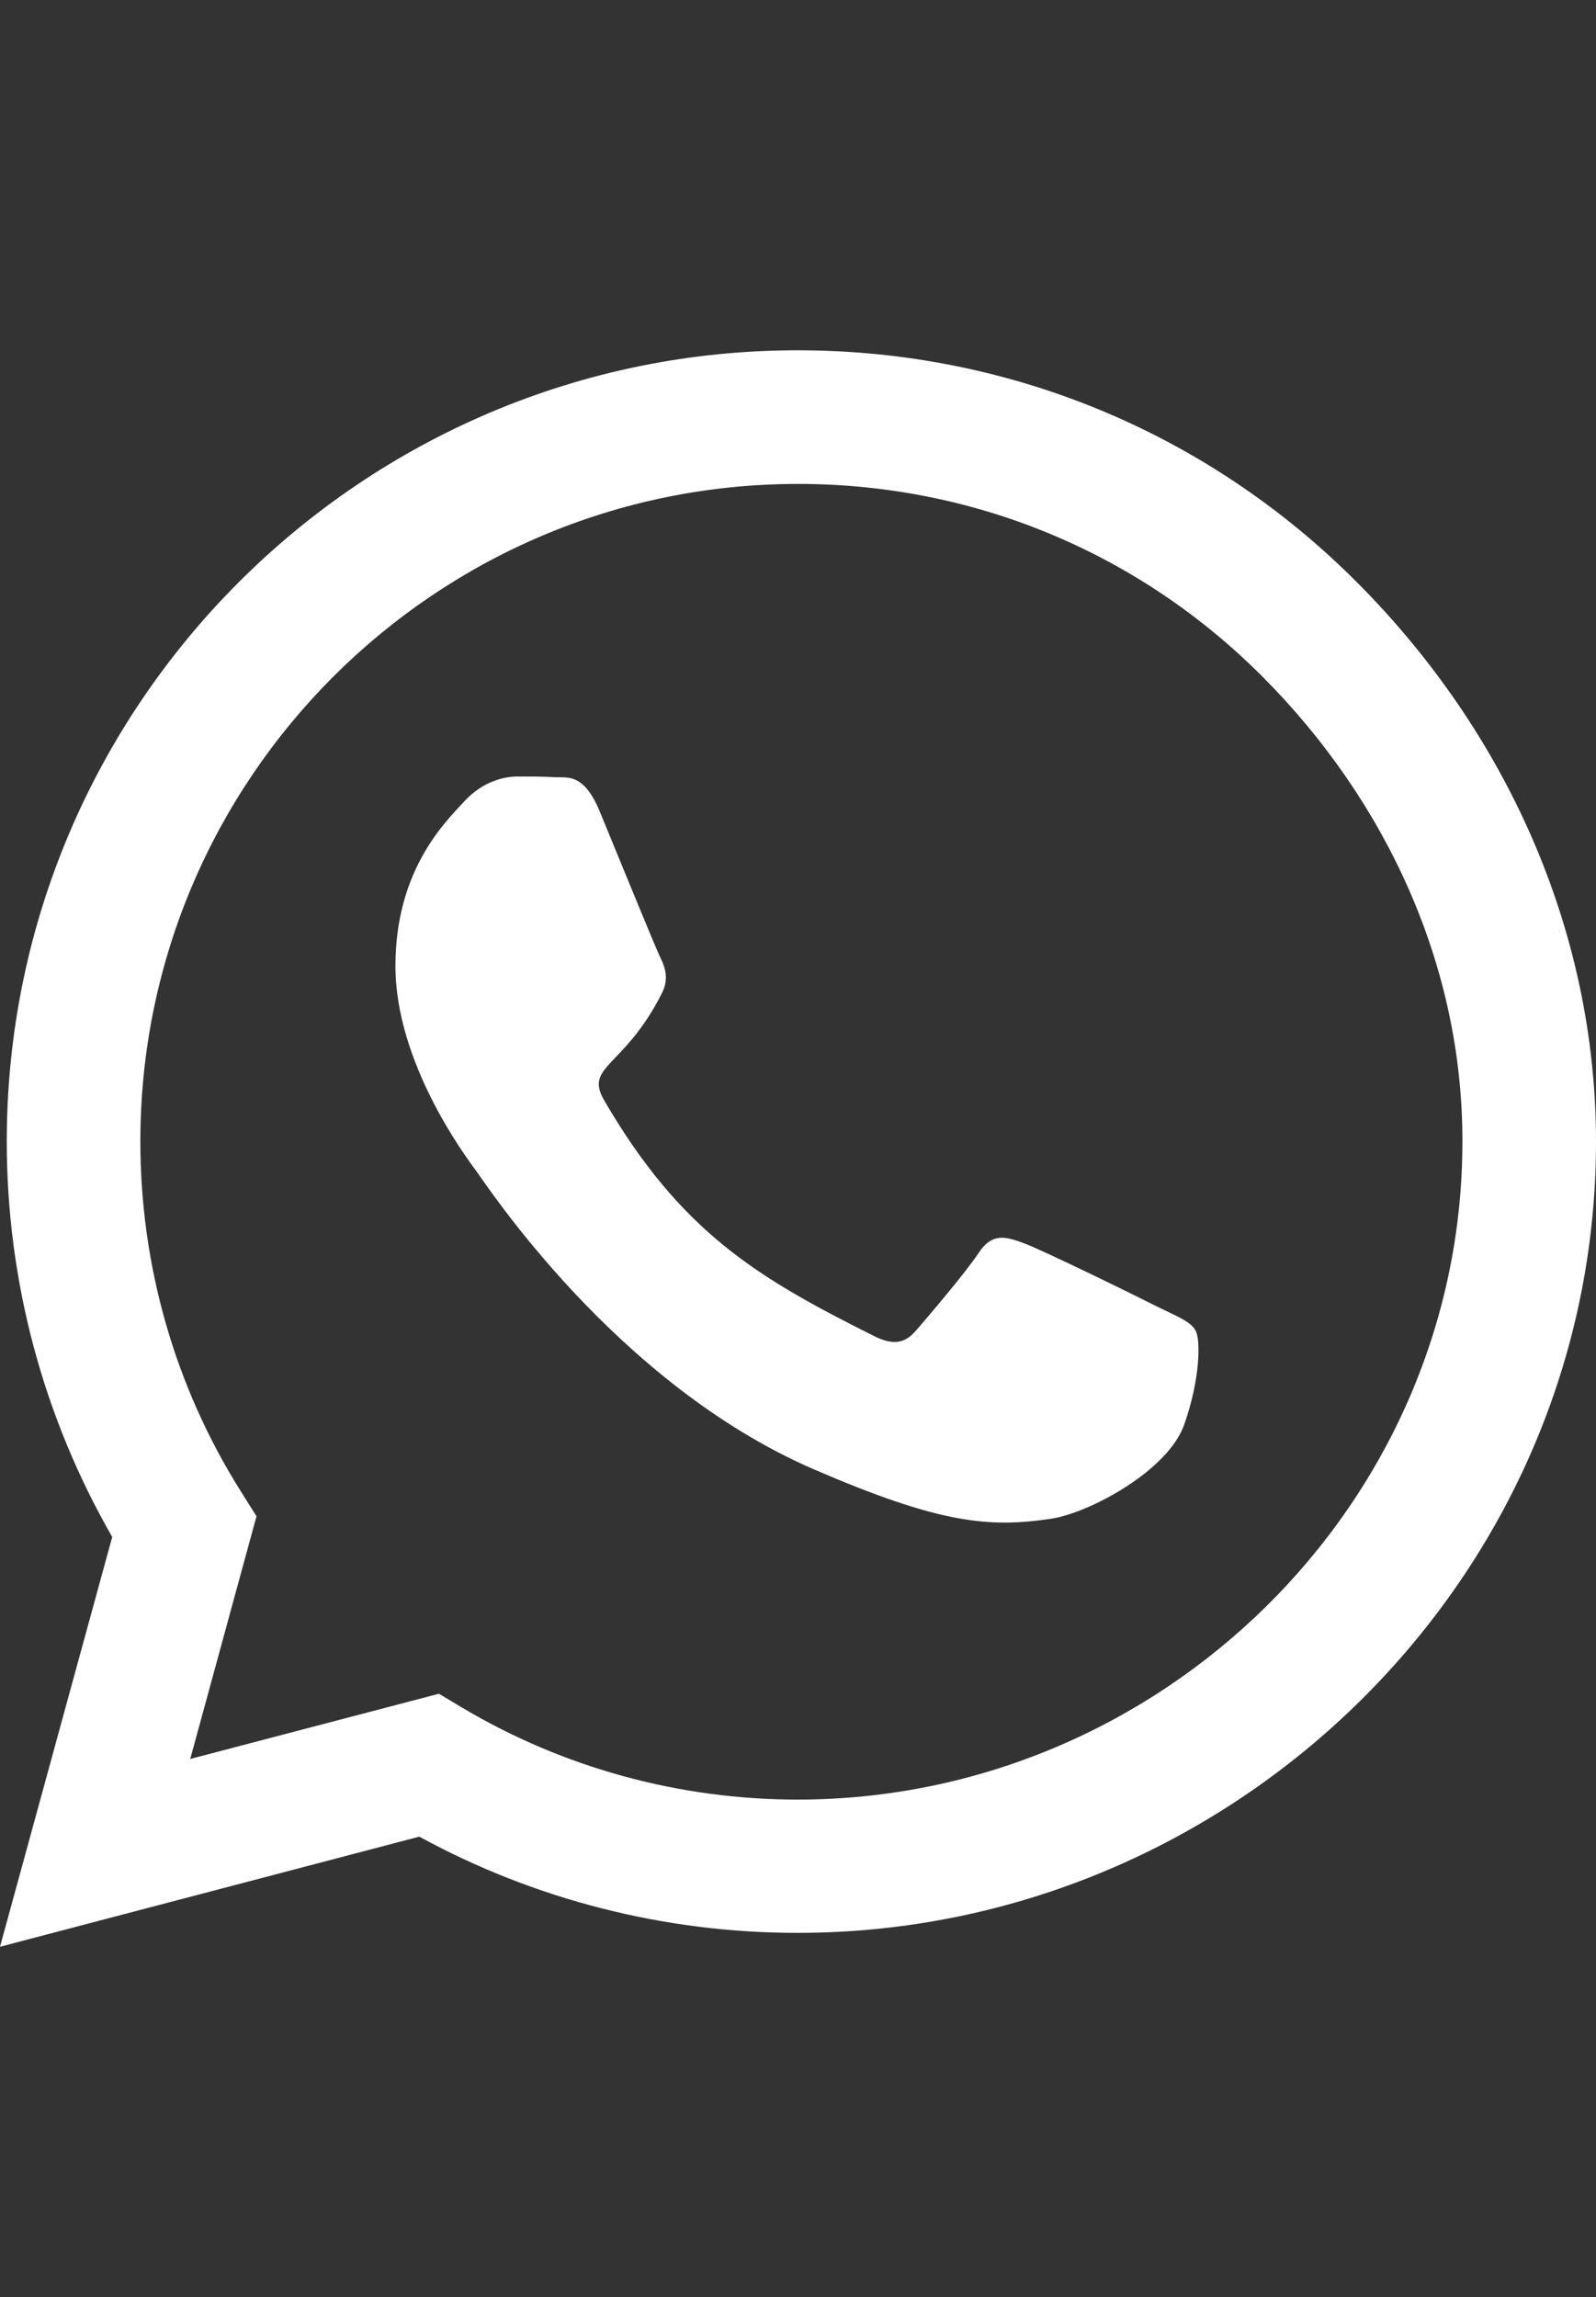 <?xml version="1.0" encoding="utf-8"?>
<!-- Generator: Adobe Illustrator 16.0.0, SVG Export Plug-In . SVG Version: 6.00 Build 0)  -->
<!DOCTYPE svg PUBLIC "-//W3C//DTD SVG 1.1//EN" "http://www.w3.org/Graphics/SVG/1.1/DTD/svg11.dtd">
<svg version="1.1" id="Ebene_1" focusable="false" xmlns="http://www.w3.org/2000/svg" xmlns:xlink="http://www.w3.org/1999/xlink"
	 x="0px" y="0px" width="394.02px" height="566.93px" viewBox="0 0 394.02 566.93" enable-background="new 0 0 394.02 566.93"
	 xml:space="preserve">
<rect x="0" y="0" width="394.02" height="566.93" fill="#333333" stroke="none"/>
<path fill="#FFFFFF" d="M335.005,143.711c-36.852-36.939-85.929-57.256-138.083-57.256C89.27,86.455,1.671,174.054,1.671,281.706
	c0,34.389,8.971,67.985,26.034,97.626L0,480.475l103.518-27.177c28.496,15.567,60.598,23.747,93.316,23.747h0.088
	c107.563,0,197.098-87.6,197.098-195.251C394.02,229.639,371.855,180.65,335.005,143.711z M196.922,444.151
	c-29.2,0-57.784-7.828-82.674-22.604l-5.893-3.519l-61.39,16.096l16.359-59.895l-3.87-6.156
	c-16.271-25.857-24.802-55.674-24.802-86.368c0-89.446,72.823-162.269,162.357-162.269c43.359,0,84.081,16.886,114.688,47.581
	c30.607,30.695,49.429,71.416,49.341,114.776C361.038,371.328,286.367,444.151,196.922,444.151z M285.928,322.604
	c-4.837-2.463-28.848-14.248-33.333-15.832c-4.485-1.67-7.739-2.462-10.994,2.463c-3.254,4.926-12.577,15.832-15.479,19.174
	c-2.814,3.254-5.717,3.693-10.554,1.23c-28.672-14.336-47.494-25.594-66.403-58.047c-5.013-8.619,5.013-8.004,14.336-26.649
	c1.583-3.254,0.792-6.068-0.44-8.531c-1.231-2.462-10.994-26.473-15.04-36.235c-3.958-9.499-8.003-8.18-10.994-8.355
	c-2.814-0.176-6.069-0.176-9.323-0.176c-3.254,0-8.531,1.231-13.017,6.068c-4.486,4.925-17.062,16.711-17.062,40.721
	c0,24.011,17.502,47.23,19.877,50.484c2.462,3.254,34.389,52.507,83.376,73.703c30.959,13.368,43.097,14.512,58.576,12.225
	c9.41-1.407,28.848-11.785,32.894-23.219s4.046-21.196,2.814-23.219C294.02,326.209,290.766,324.979,285.928,322.604z"/>
</svg>

